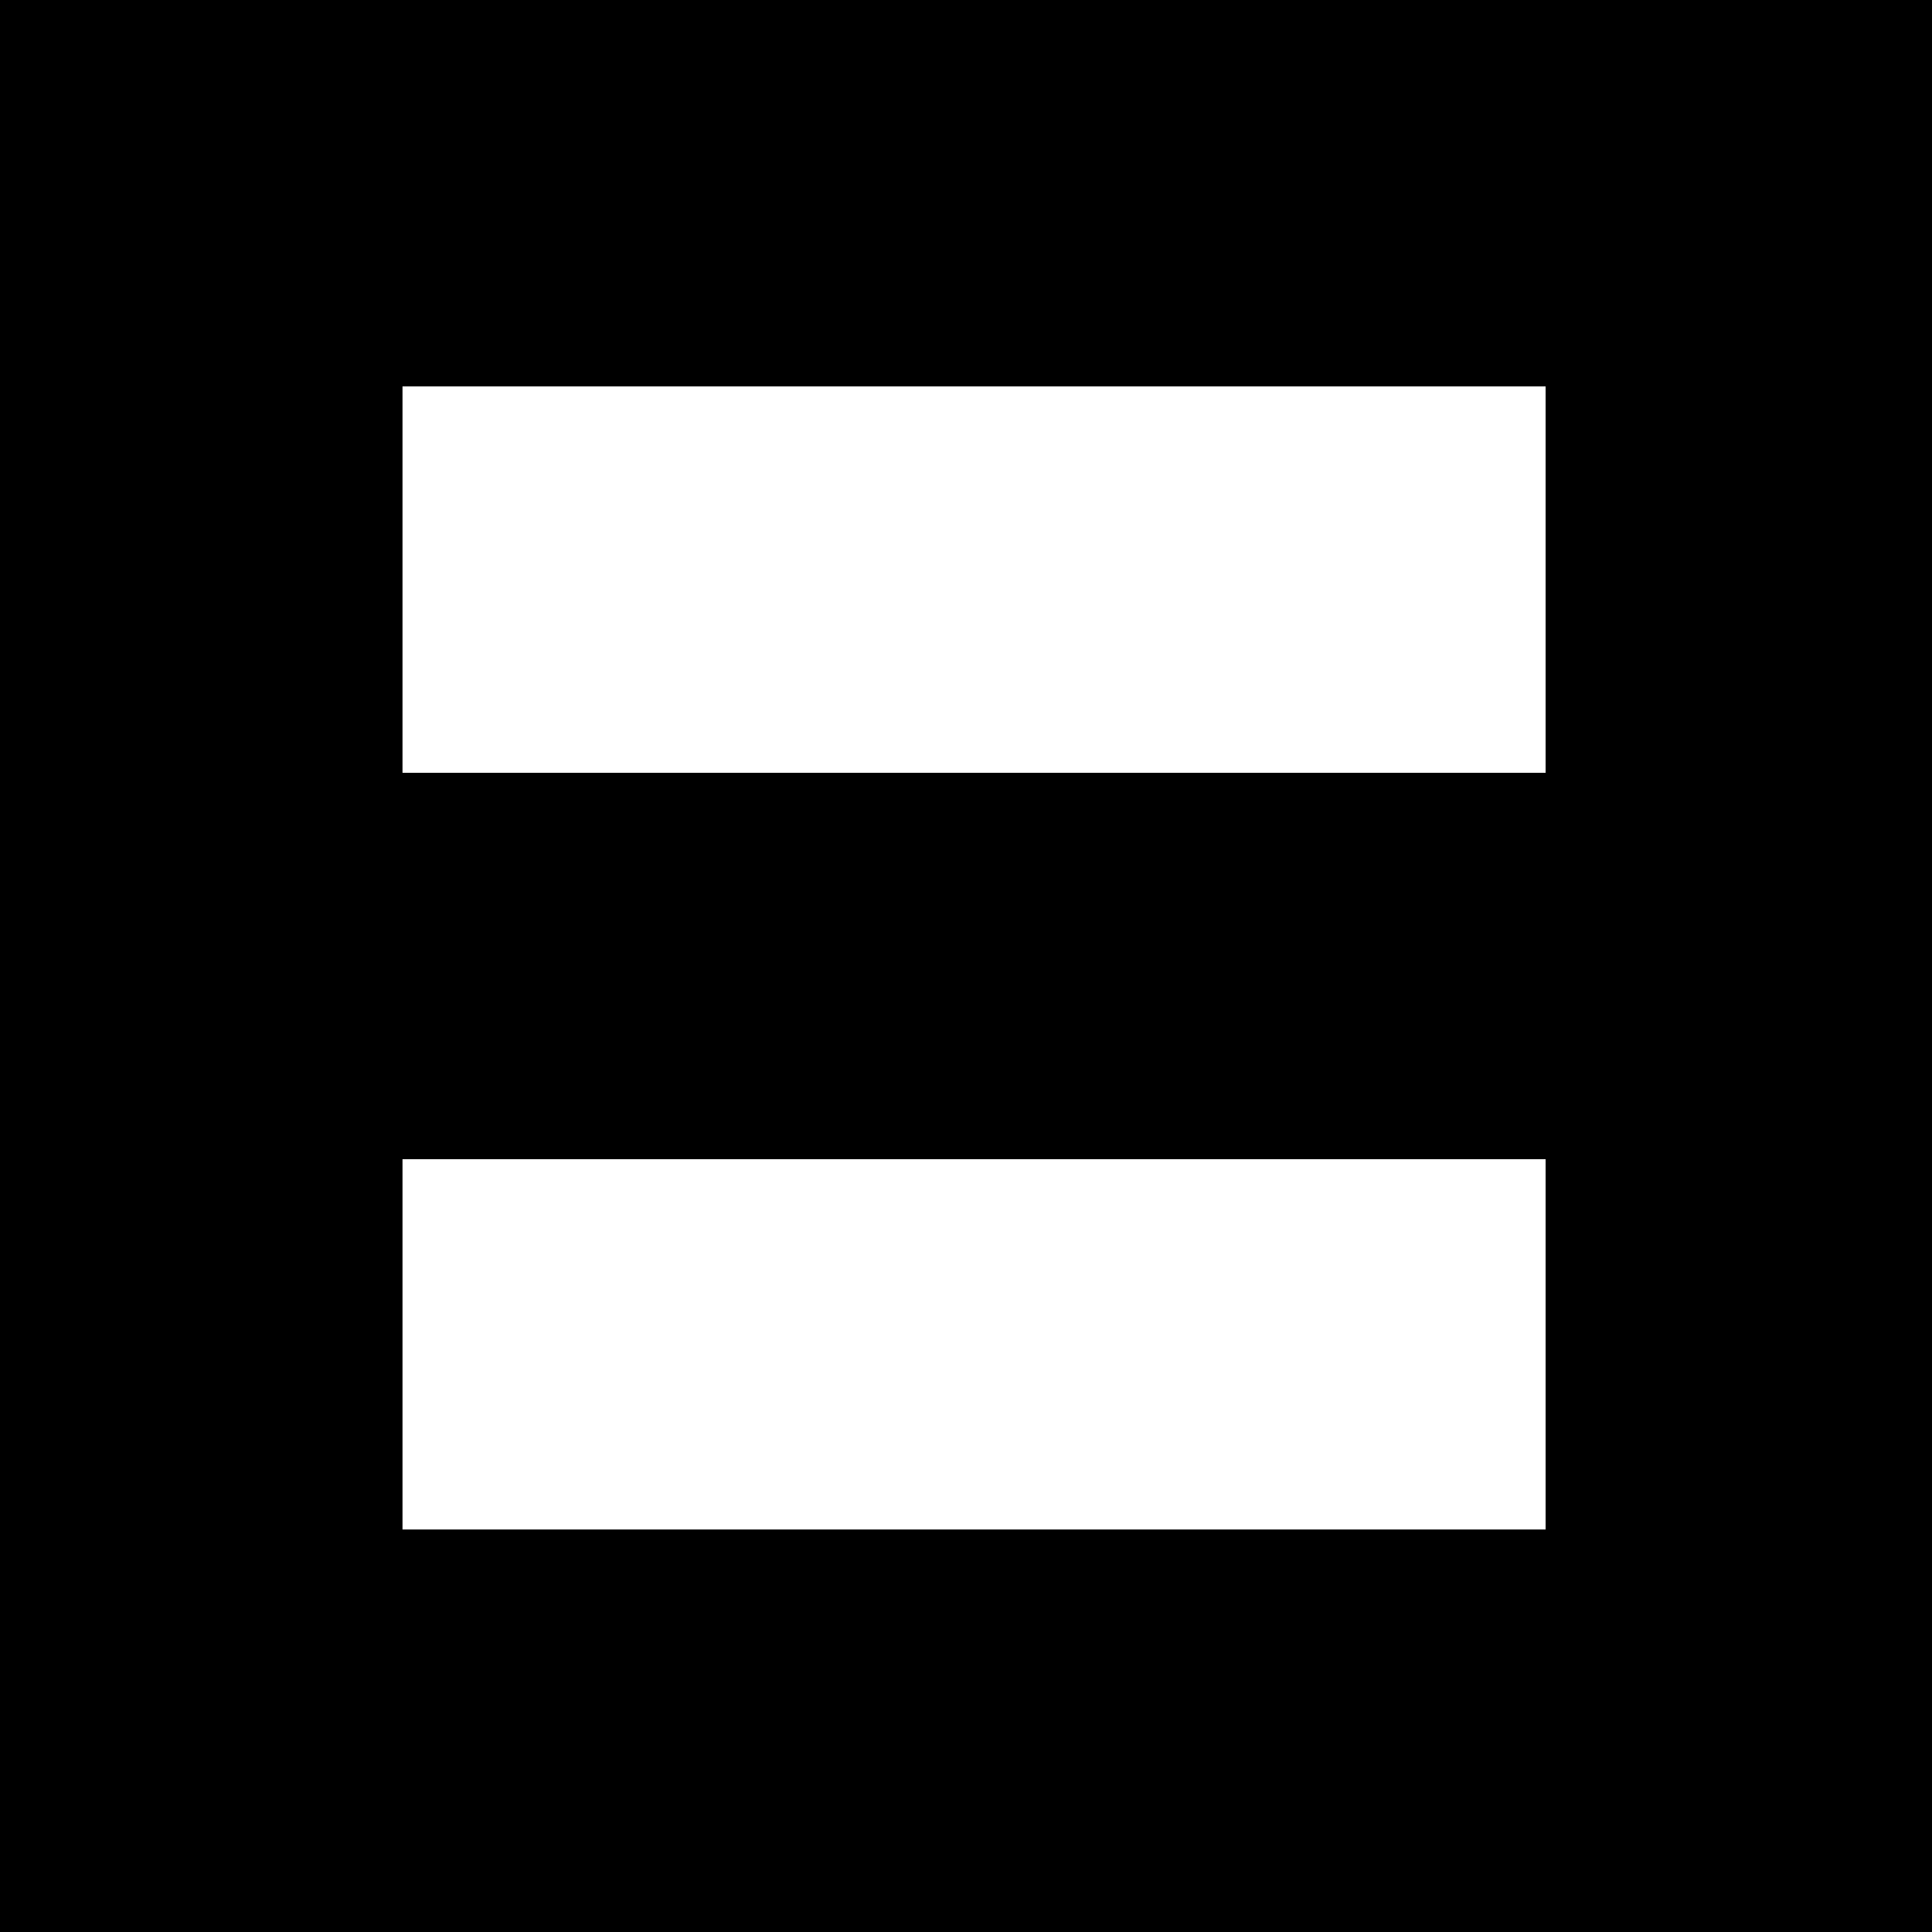 <?xml version="1.0" standalone="no"?>
<!DOCTYPE svg PUBLIC "-//W3C//DTD SVG 20010904//EN"
 "http://www.w3.org/TR/2001/REC-SVG-20010904/DTD/svg10.dtd">
<svg version="1.0" xmlns="http://www.w3.org/2000/svg"
 width="120pt" height="120pt" viewBox="0 0 120 120"
 preserveAspectRatio="xMidYMid meet">
<g transform="translate(0,120) scale(0.1,-0.1)"
fill="#000000" stroke="none">
<path d="M0 600 l0 -600 600 0 600 0 0 600 0 600 -600 0 -600 0 0 -600z m960
240 l0 -120 -355 0 -355 0 0 120 0 120 355 0 355 0 0 -120z m0 -475 l0 -115
-355 0 -355 0 0 115 0 115 355 0 355 0 0 -115z"/>
</g>
</svg>
